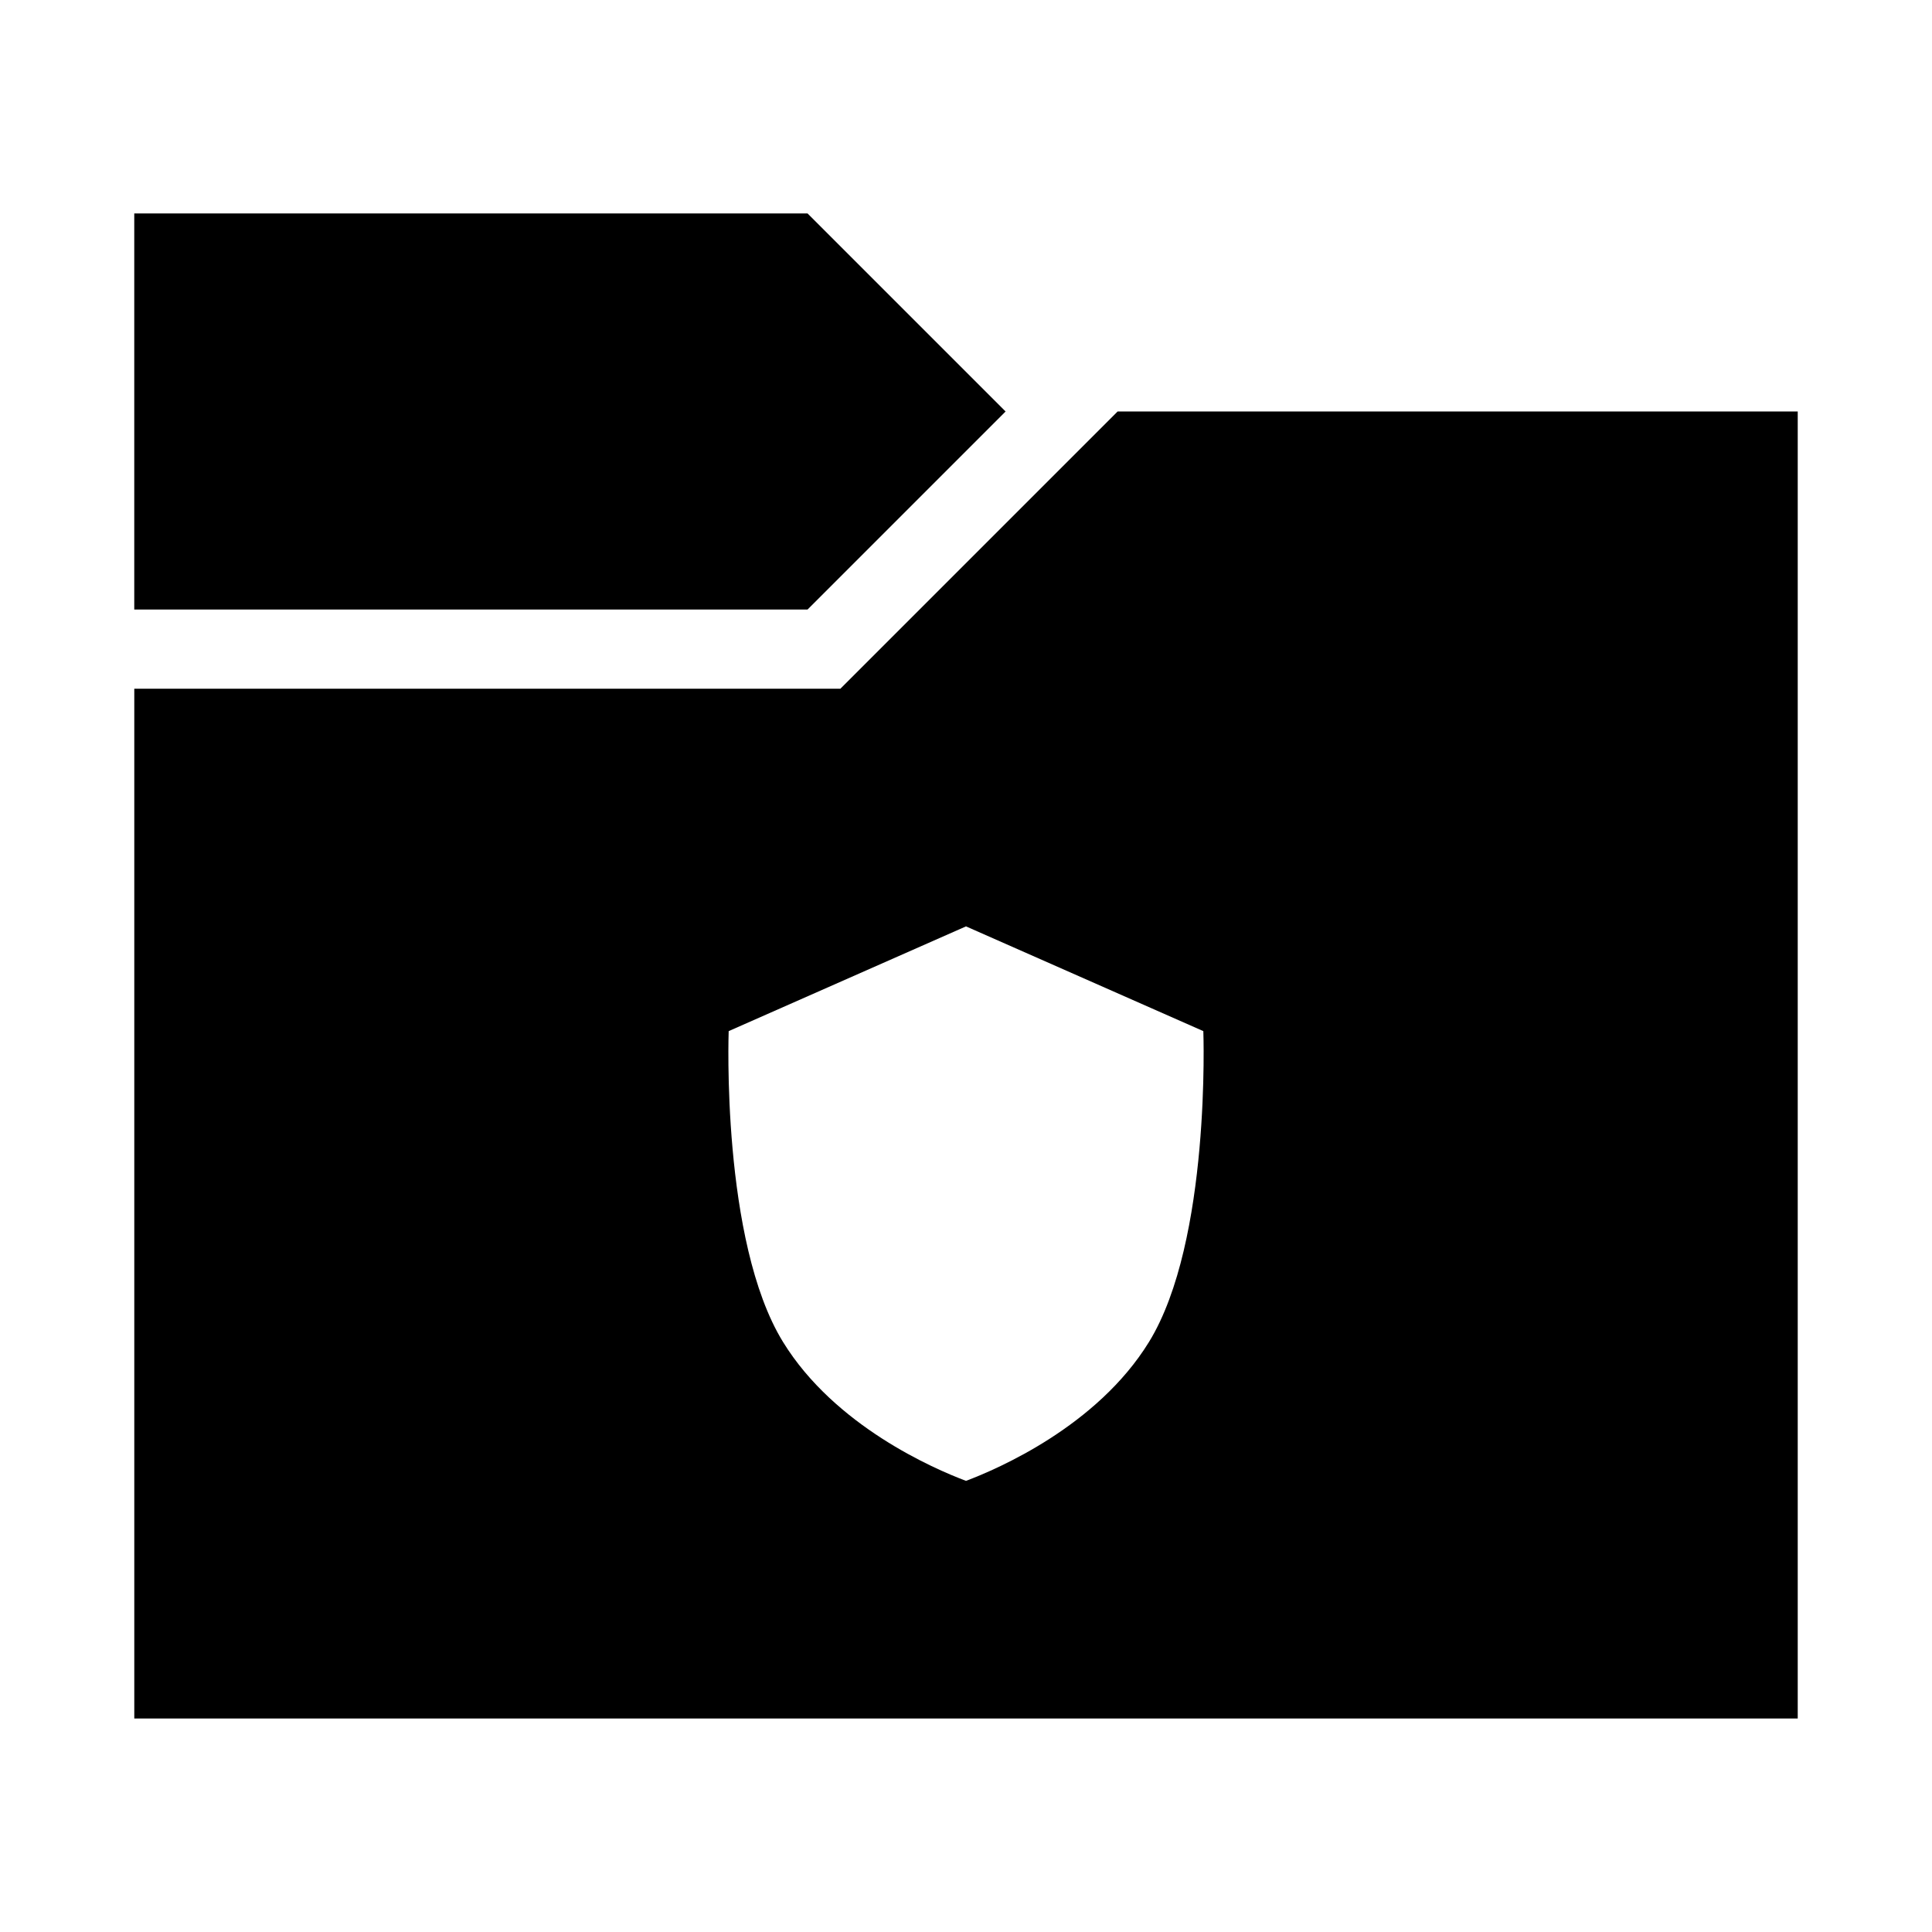 <?xml version="1.0" encoding="UTF-8"?>
<!-- Uploaded to: ICON Repo, www.iconrepo.com, Generator: ICON Repo Mixer Tools -->
<svg fill="#000000" width="800px" height="800px" version="1.1" viewBox="144 144 512 512" xmlns="http://www.w3.org/2000/svg">
 <g>
  <path d="m440.18 253.05-73.473 73.473h-187.12v272.9h440.83v-346.37h-180.24zm-40.18 136.45 62.895 27.758s2.059 55.645-14.41 82.391c-13.738 22.312-40.051 33.621-48.484 36.797-8.43-3.176-34.742-14.484-48.484-36.797-16.469-26.746-14.41-82.391-14.41-82.391z"/>
  <path d="m179.58 200.57v104.96h178.43l52.48-52.48-52.48-52.48z"/>
 </g>
</svg>